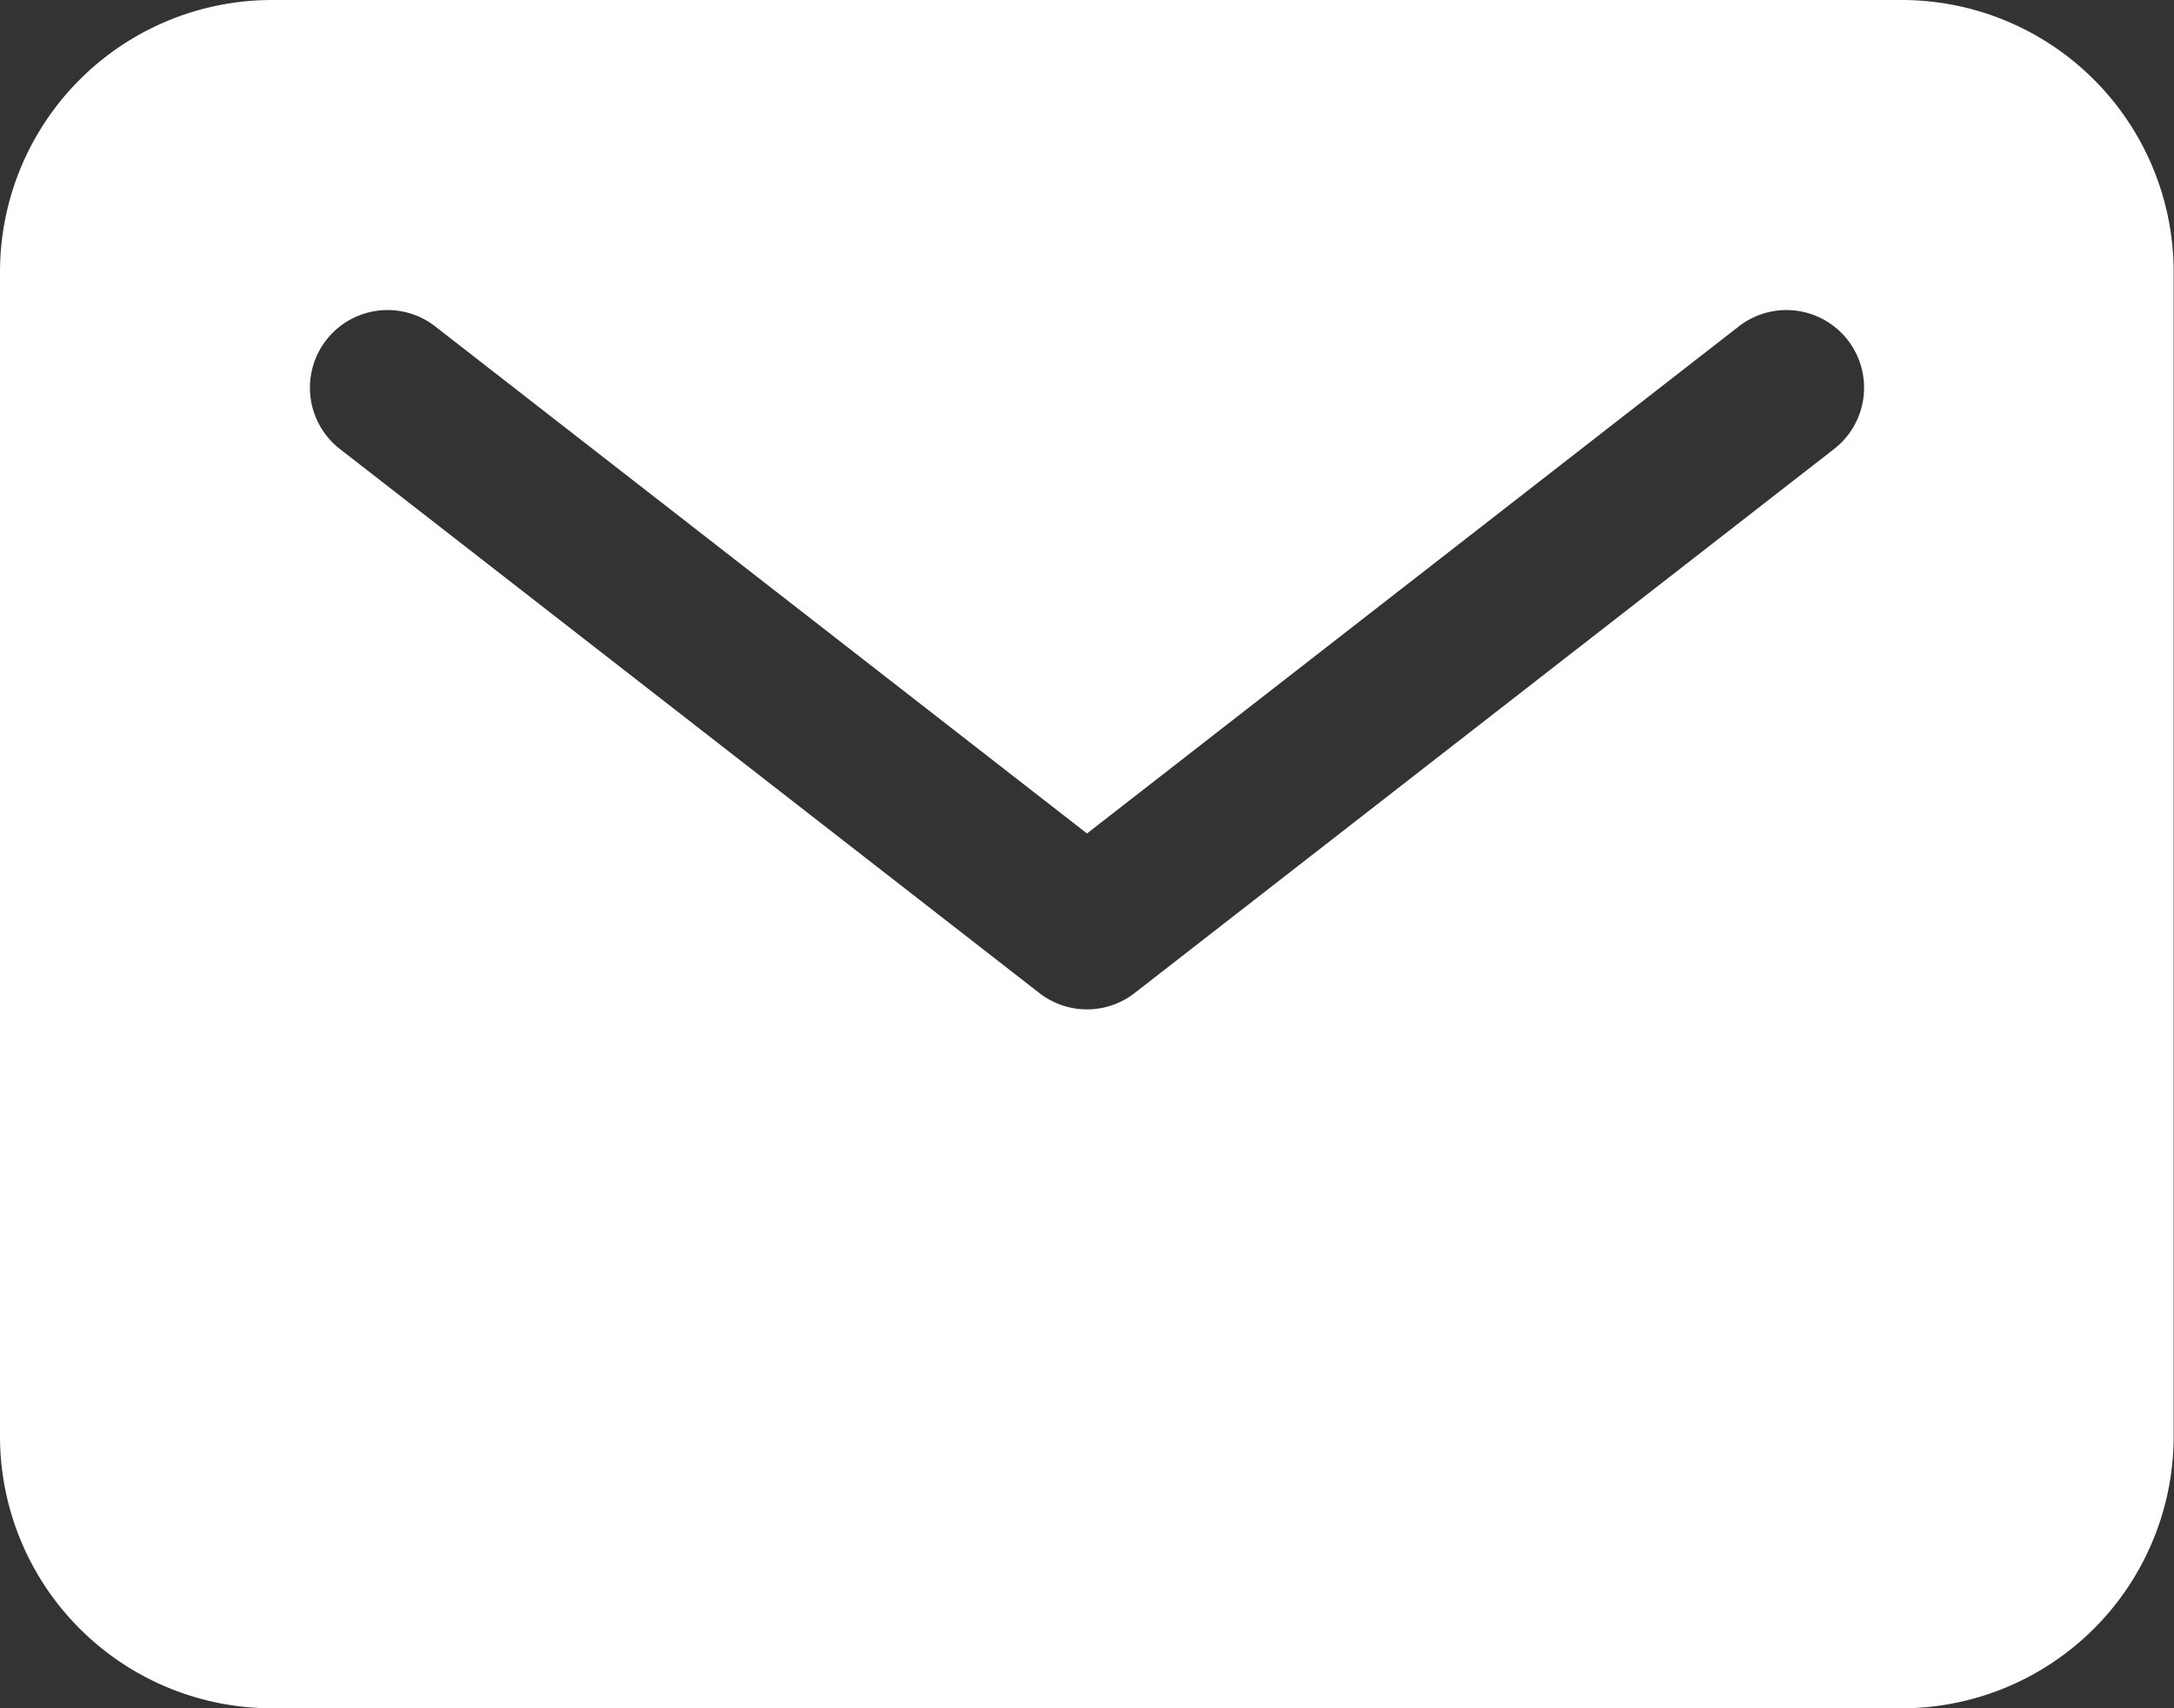 <svg xmlns="http://www.w3.org/2000/svg" width="25.454" height="20" viewBox="0 0 25.454 20">
  <rect x="0" y="0" width="25.454" height="20" fill="#333333" stroke="none"/>
  <path id="mail" d="M24.522,5.625H5.432A3.185,3.185,0,0,0,2.25,8.807V22.443a3.185,3.185,0,0,0,3.182,3.182h19.09A3.185,3.185,0,0,0,27.7,22.443V8.807a3.185,3.185,0,0,0-3.182-3.182Zm-.806,5.263-8.181,6.363a.909.909,0,0,1-1.116,0L6.238,10.888A.909.909,0,1,1,7.354,9.453l7.623,5.93L22.6,9.453a.909.909,0,1,1,1.116,1.435Z" transform="translate(-2.25 -5.625)" fill="#fff"/>
</svg>
